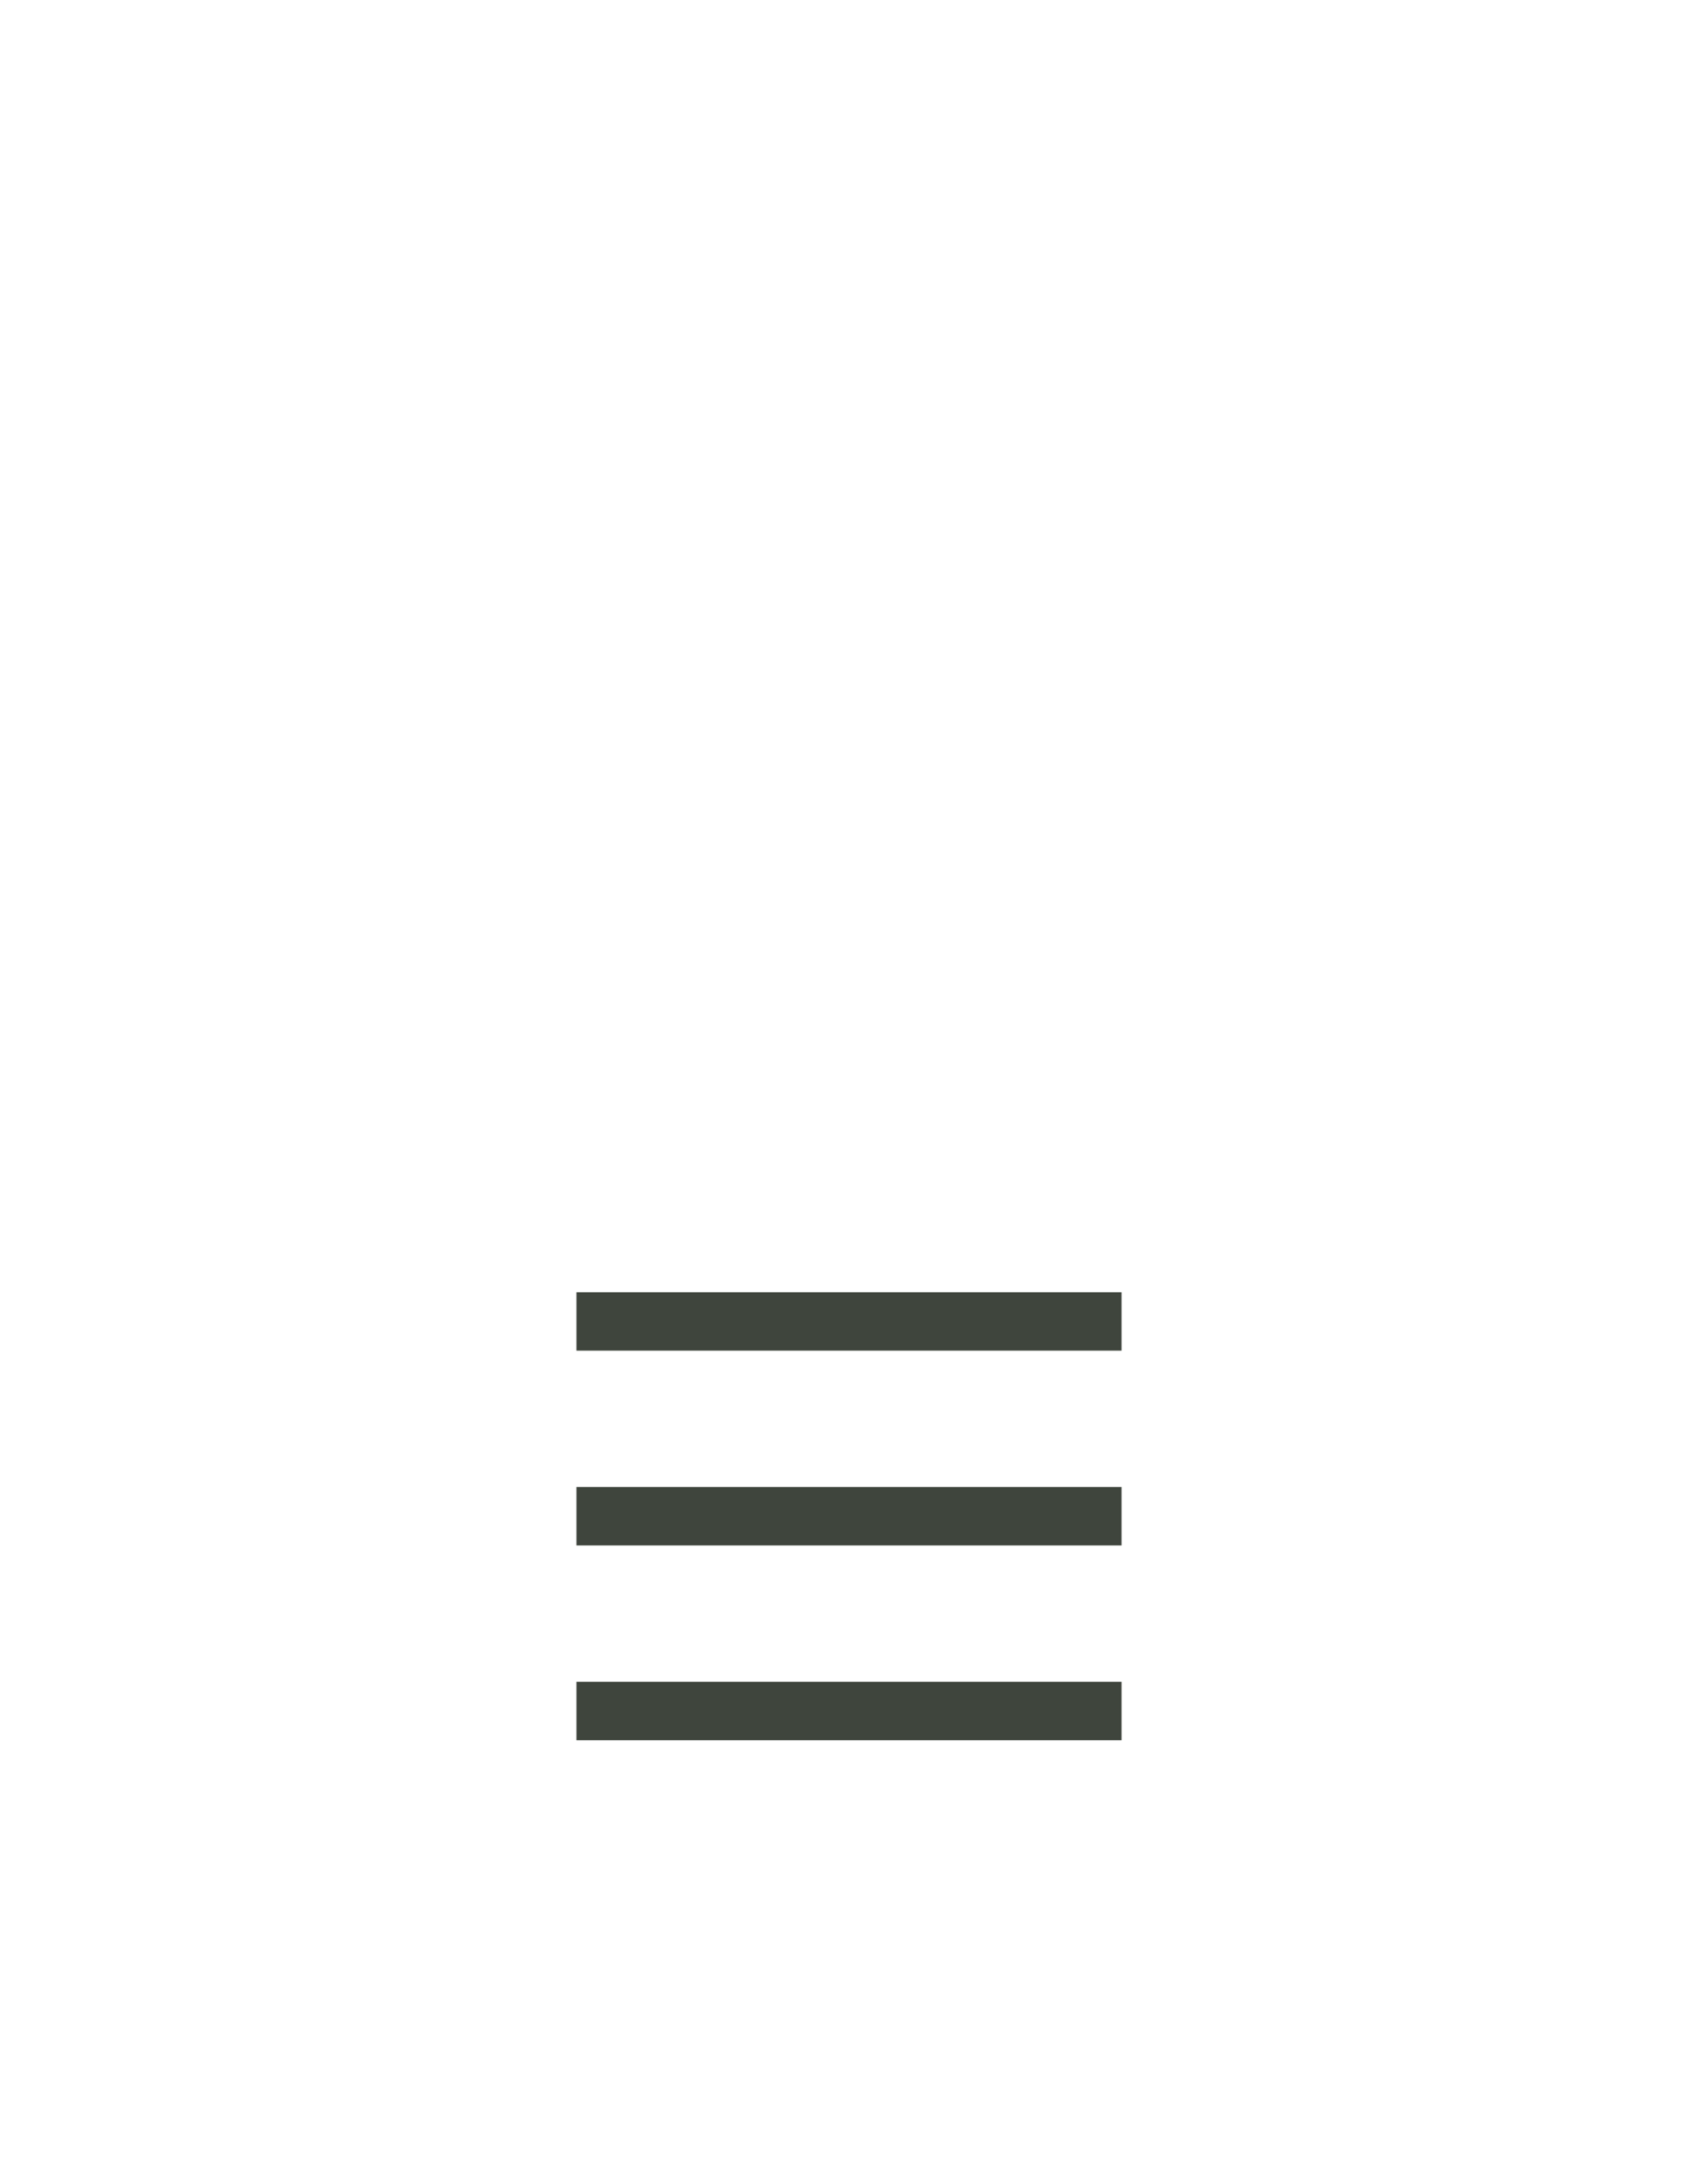 <svg xmlns="http://www.w3.org/2000/svg" width="56" height="72" viewBox="0 0 56 72">
  <g id="mobil_menu" transform="translate(-69 -58)">
    <rect id="Rechteck_1615" data-name="Rechteck 1615" width="56" height="72" transform="translate(69 58)" fill="#fff"/>
    <path id="bars-sharp-regular" d="M0,64H17.978v1.926H0Zm0,6.421H17.978v1.926H0Zm17.978,6.421v1.926H0V76.842Z" transform="translate(88.011 36.597)" fill="#3f453d"/>
  </g>
</svg>
